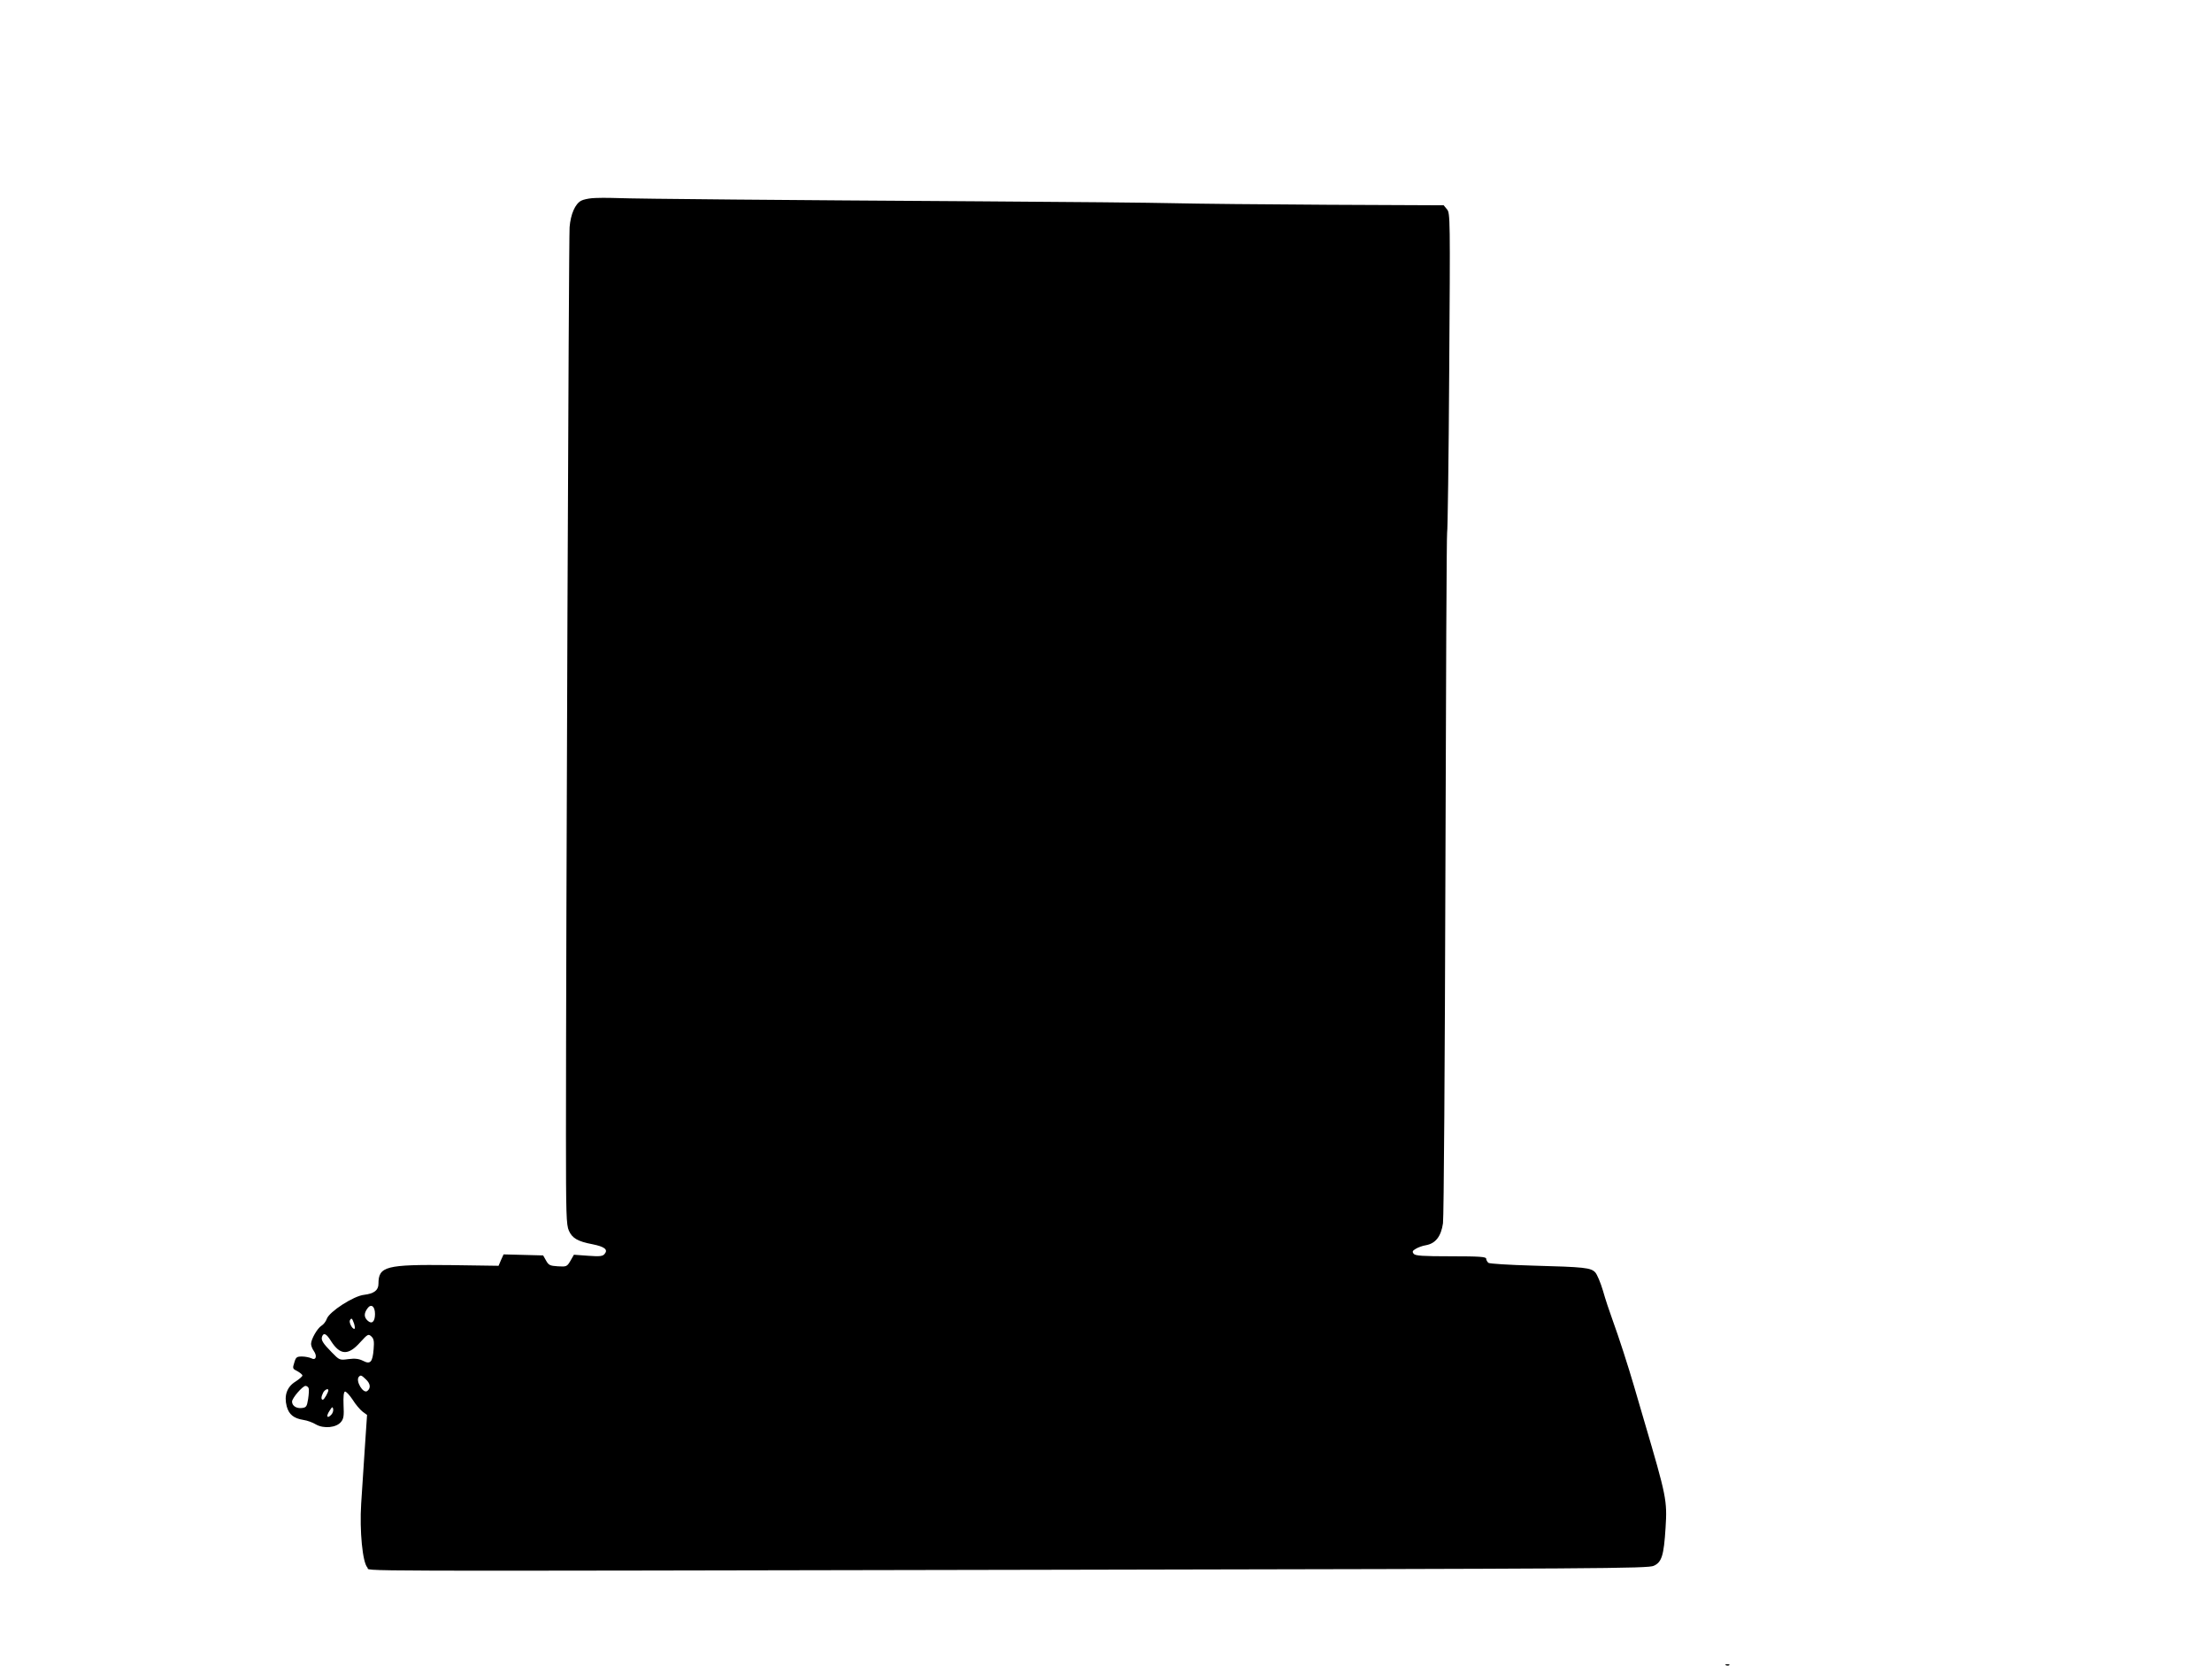 <?xml version="1.0" standalone="no"?>
<!DOCTYPE svg PUBLIC "-//W3C//DTD SVG 20010904//EN"
 "http://www.w3.org/TR/2001/REC-SVG-20010904/DTD/svg10.dtd">
<svg version="1.0" xmlns="http://www.w3.org/2000/svg"
 width="1280pt" height="964pt" viewBox="0 0 1280 964"
 preserveAspectRatio="xMidYMid meet">
<g transform="translate(0,964) scale(0.1,-0.1)"
fill="#000000" stroke="none">
<path d="M3425 8493 c-22 -2 -50 -8 -61 -14 -36 -18 -62 -79 -68 -154 -5 -66
-21 -4159 -21 -5255 0 -460 2 -519 17 -552 19 -43 51 -62 135 -78 71 -14 93
-31 72 -56 -11 -14 -27 -16 -96 -11 l-82 6 -20 -35 c-20 -34 -23 -35 -73 -32
-45 3 -53 6 -68 33 l-17 30 -114 3 -115 3 -15 -33 -14 -33 -280 4 c-372 4
-415 -7 -415 -108 0 -38 -26 -57 -83 -64 -60 -6 -201 -97 -216 -139 -5 -15
-19 -33 -31 -40 -24 -15 -60 -78 -60 -105 0 -10 7 -29 16 -41 21 -30 12 -57
-15 -42 -11 5 -35 10 -54 10 -30 0 -35 -4 -44 -35 -11 -34 -10 -36 18 -50 16
-9 29 -20 29 -25 0 -5 -18 -21 -40 -35 -50 -31 -67 -81 -51 -143 13 -48 41
-70 97 -79 22 -3 54 -15 72 -26 45 -26 118 -19 145 14 16 19 18 37 15 98 -2
49 1 76 8 78 6 2 26 -19 44 -46 17 -28 44 -59 58 -70 l26 -19 -13 -193 c-7
-107 -16 -251 -21 -320 -10 -158 8 -341 36 -370 24 -23 -301 -21 3999 -13
3137 6 3413 7 3445 23 46 21 58 60 68 220 10 158 5 181 -123 616 -18 61 -45
153 -60 205 -34 116 -86 278 -125 385 -16 44 -41 118 -54 165 -14 47 -34 95
-45 107 -26 27 -61 31 -361 39 -140 4 -250 11 -257 16 -7 6 -13 17 -13 24 0
11 -37 14 -204 14 -164 0 -206 3 -215 14 -10 12 -8 18 11 29 13 8 39 18 59 21
56 10 88 51 99 127 5 35 11 947 14 2027 3 1079 7 1966 10 1971 3 5 9 422 12
927 6 896 6 920 -13 943 l-19 23 -669 3 c-369 2 -769 6 -890 9 -121 3 -627 8
-1125 11 -1129 7 -1974 14 -2105 19 -55 2 -118 1 -140 -1z m-1255 -6457 c0
-44 -18 -61 -42 -39 -22 20 -23 42 -2 71 21 30 44 13 44 -32z m-121 -56 c5
-17 6 -30 1 -30 -13 0 -32 39 -25 50 9 15 12 13 24 -20z m-134 -100 c53 -83
100 -86 170 -7 43 47 47 49 64 33 14 -13 17 -27 13 -74 -6 -75 -19 -89 -61
-67 -24 12 -46 15 -85 10 -51 -7 -52 -6 -96 39 -52 53 -64 72 -56 92 9 24 25
16 51 -26z m202 -222 c26 -24 30 -50 9 -67 -24 -20 -71 60 -49 82 10 11 15 9
40 -15z m-331 -51 c3 -8 1 -36 -3 -63 -7 -44 -11 -49 -36 -52 -32 -4 -57 13
-57 37 0 20 60 90 78 91 7 0 15 -6 18 -13z m114 -12 c0 -12 -24 -55 -32 -55
-11 0 -10 17 2 41 9 17 30 27 30 14z m16 -143 c-24 -24 -30 -7 -9 24 15 24 18
25 21 10 2 -10 -3 -25 -12 -34z"/>
<path d="M9988 3 c7 -3 16 -2 19 1 4 3 -2 6 -13 5 -11 0 -14 -3 -6 -6z"/>
</g>
</svg>